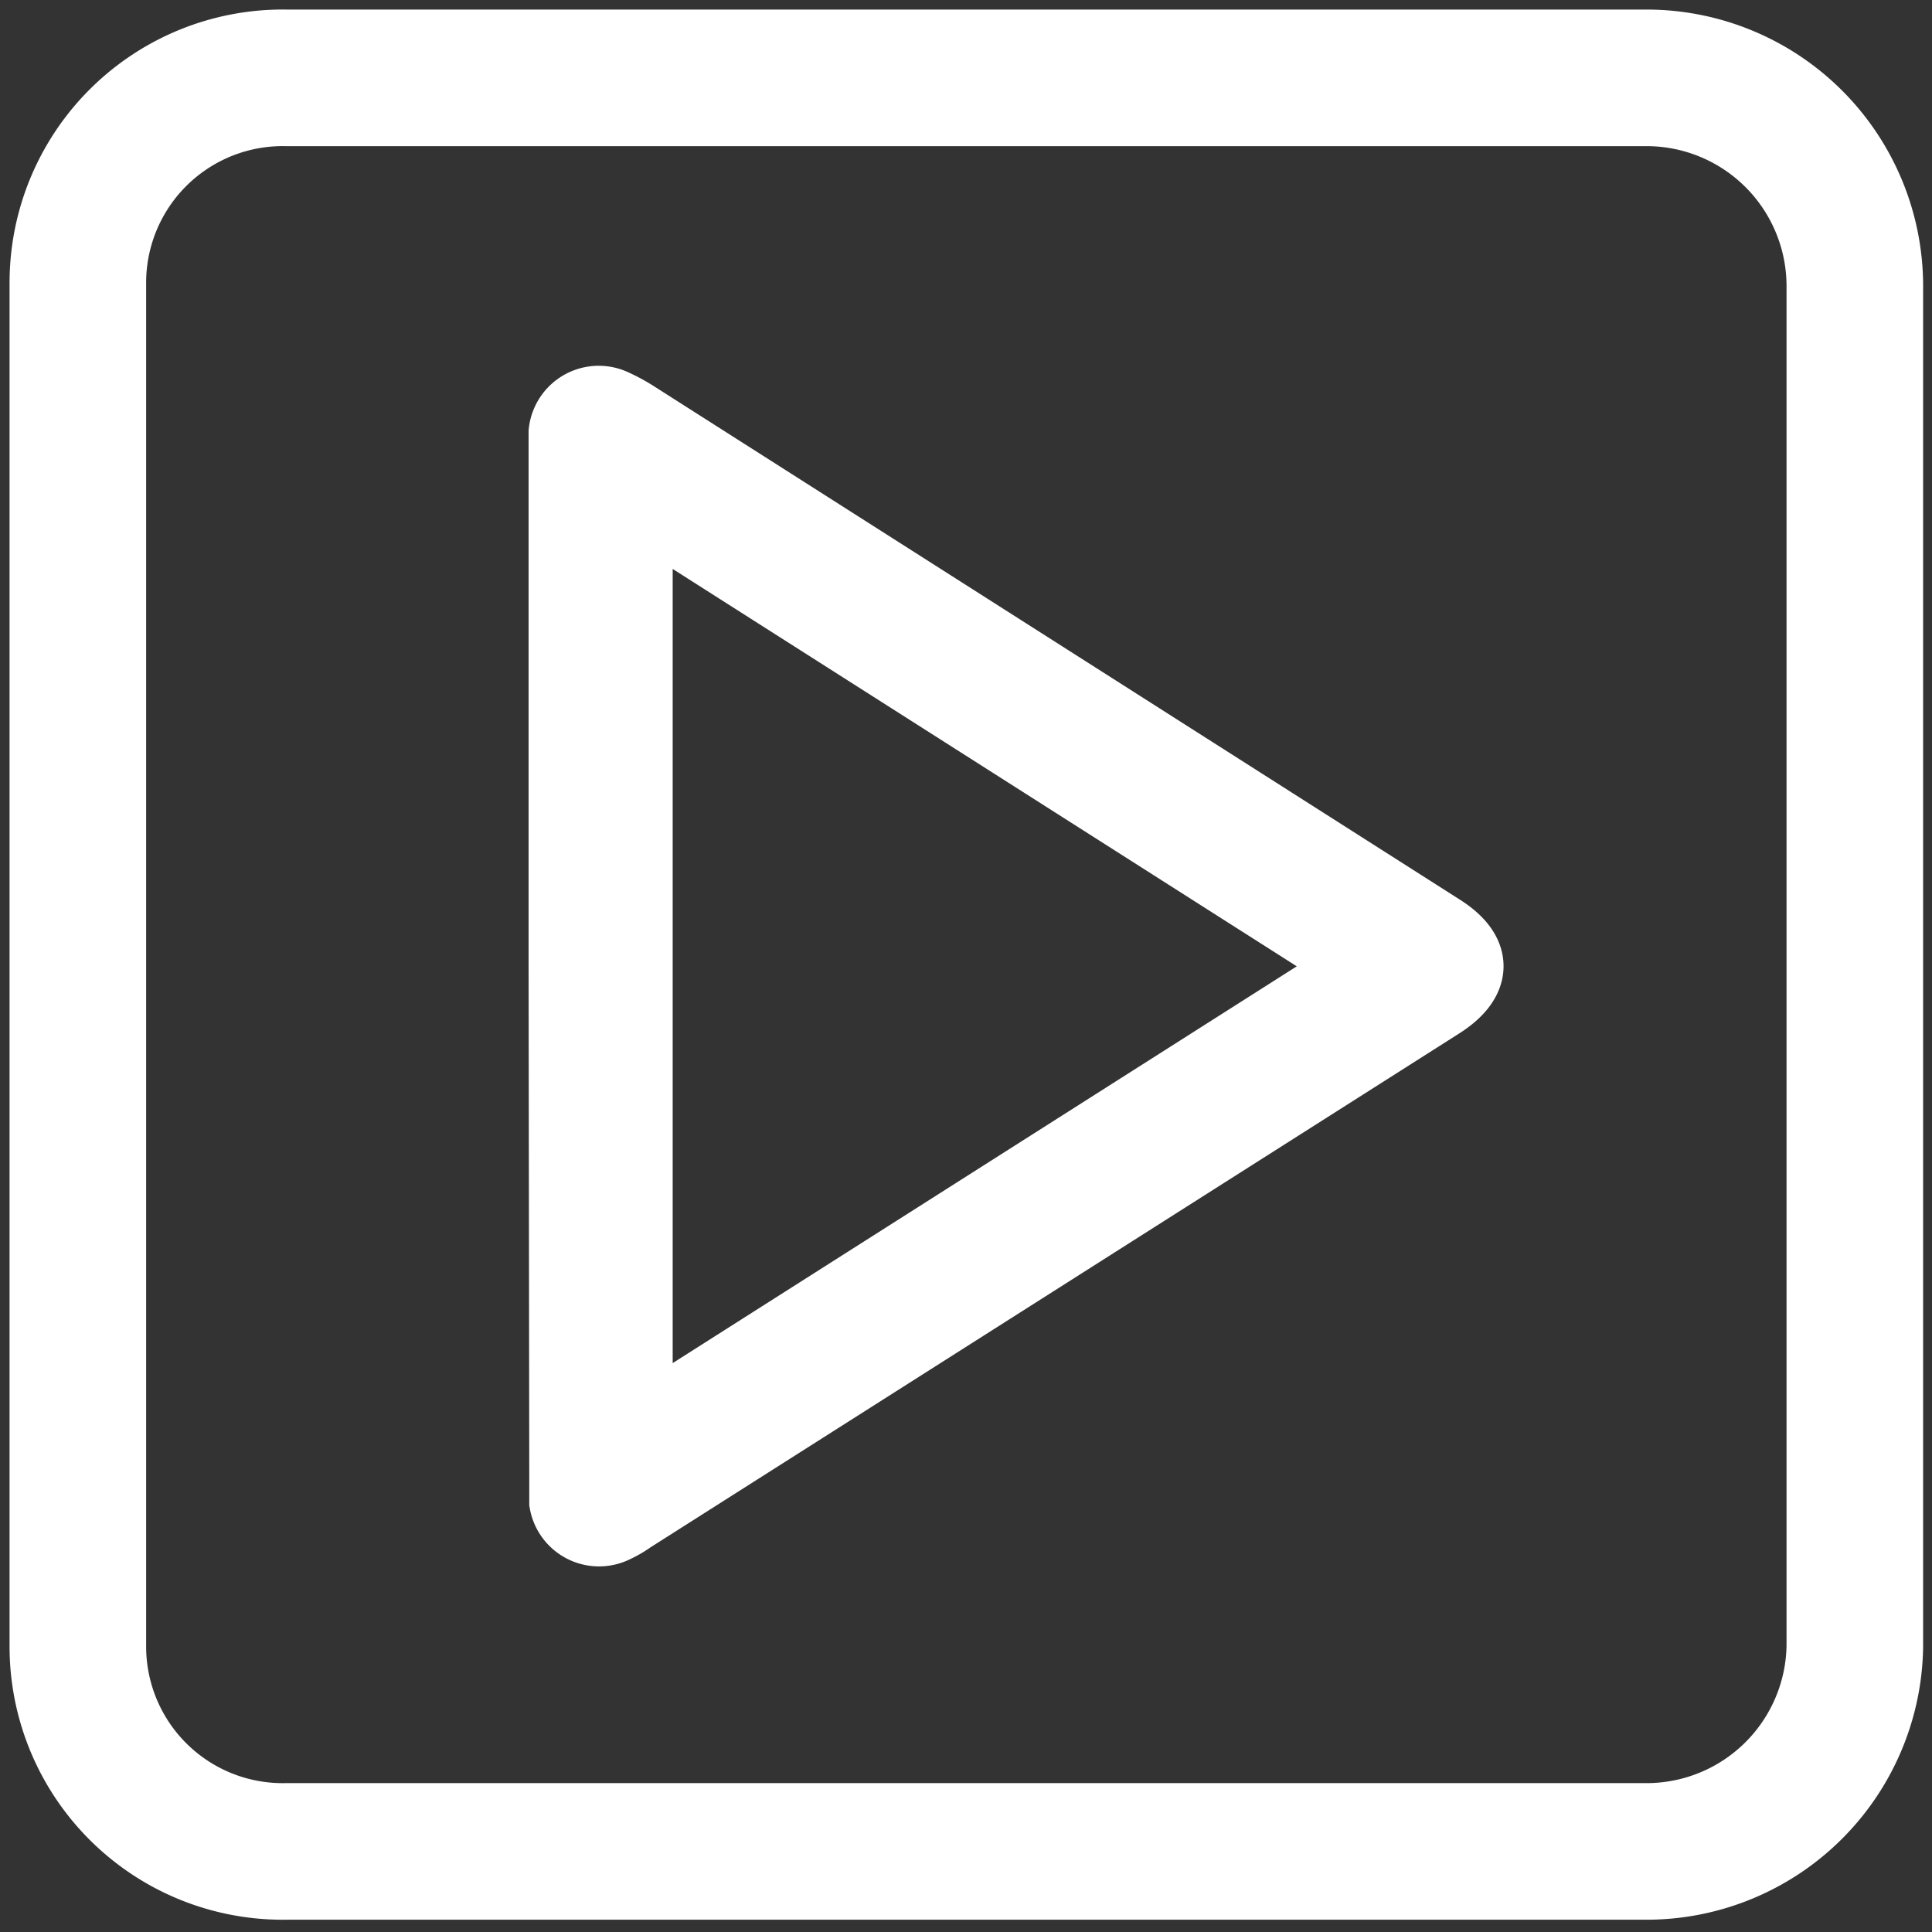 <svg id="youtube" xmlns="http://www.w3.org/2000/svg" viewBox="0 0 28.29 28.29"><rect x="0" y="0" width="28.29" height="28.29" fill="#333333" stroke="none"/><defs><style>.cls-1{fill:none;stroke-width:2px;}.cls-1,.cls-2{stroke:#fff;stroke-miterlimit:10;}.cls-2{fill:#fff;}</style></defs><g id="facebook"><g id="Group_1116" data-name="Group 1116"><path id="Path_1111" data-name="Path 1111" class="cls-1" d="M24.11,1.14H4.19a3,3,0,0,0-3.05,3V24.11a3,3,0,0,0,3.05,3H24.11a3.05,3.05,0,0,0,3.05-3V4.18A3.05,3.05,0,0,0,24.11,1.14Z"/></g></g><path class="cls-2" d="M8.24,14.14V6.65c0-.11,0-.22,0-.32A.53.53,0,0,1,9,5.91a2.49,2.49,0,0,1,.28.15l11.82,7.53c.56.35.55.77,0,1.12L9.25,22.24a1.49,1.49,0,0,1-.24.14A.53.53,0,0,1,8.25,22c0-.11,0-.22,0-.33Zm1.11,6.73,10.57-6.72L9.35,7.42Z"/></svg>